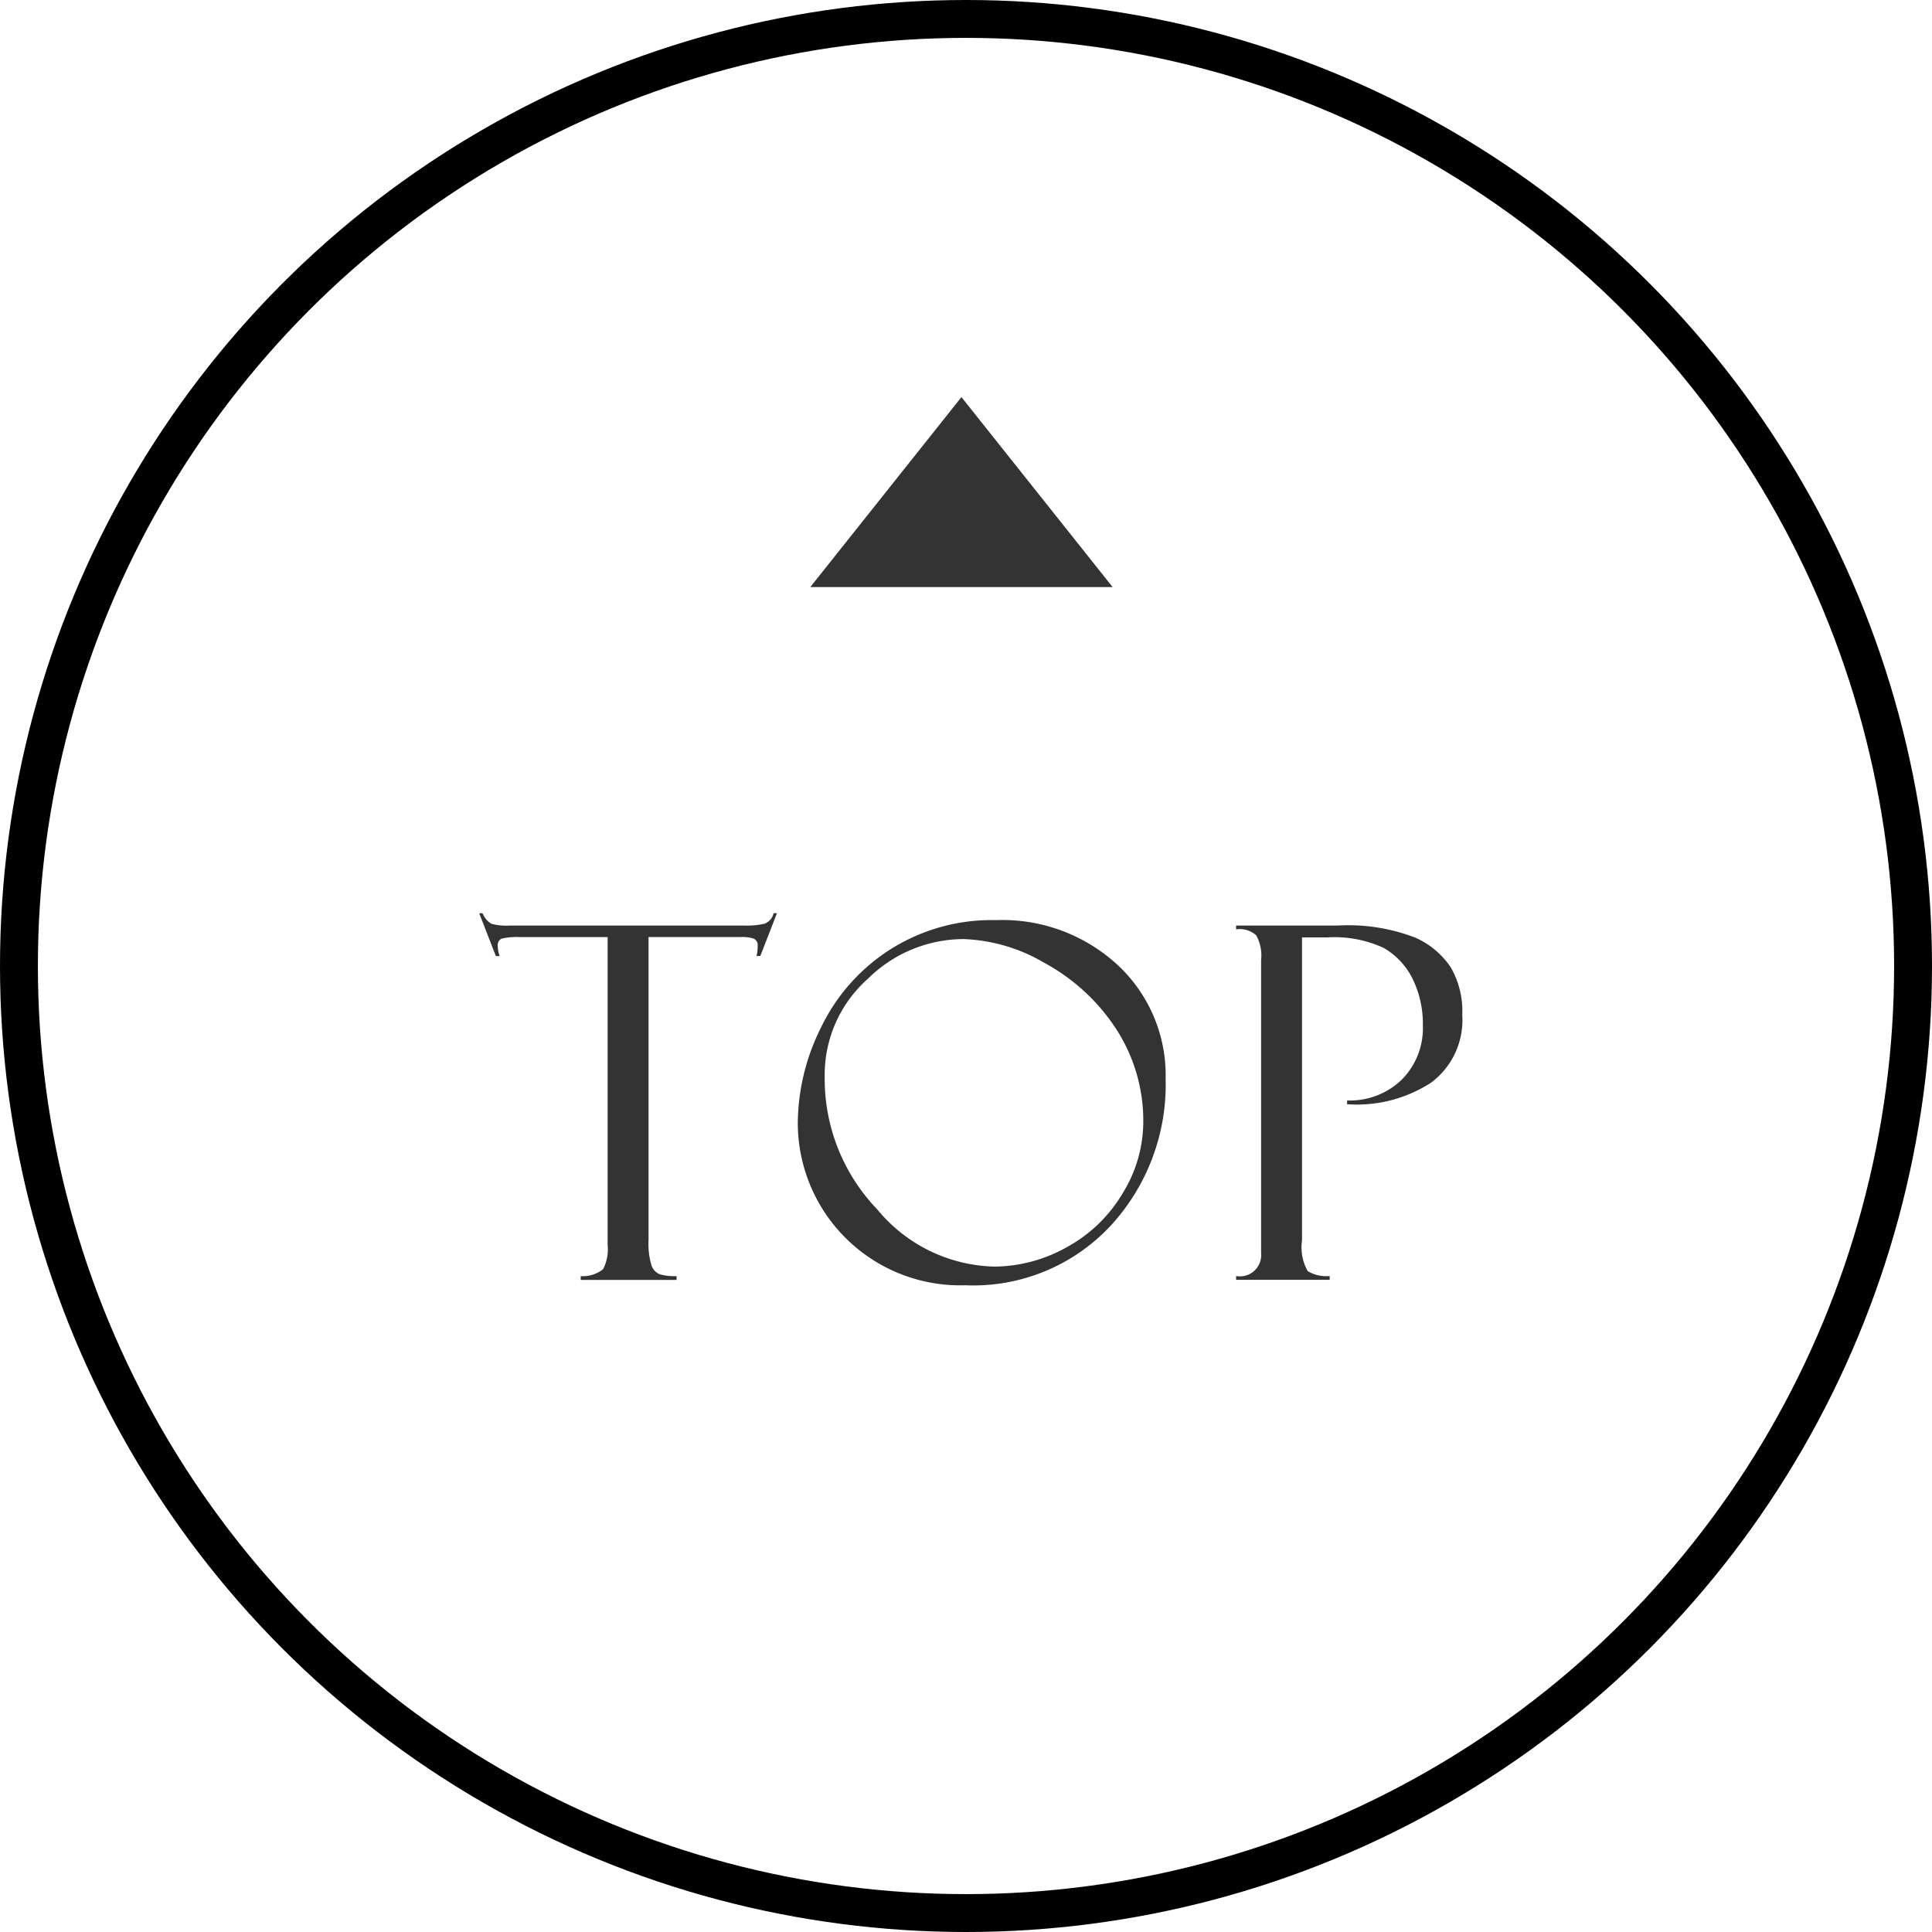 <svg id="TOP" xmlns="http://www.w3.org/2000/svg" width="51" height="51" viewBox="0 0 51 51">
  <defs>
    <style>
      .cls-1 {
        fill: none;
        stroke: #000;
        stroke-width: 1px;
      }

      .cls-2 {
        fill: #333;
        fill-rule: evenodd;
      }
    </style>
  </defs>
  <circle id="楕円形_589" data-name="楕円形 589" class="cls-1" cx="25.5" cy="25.5" r="25"/>
  <path id="三角形_803" data-name="三角形 803" class="cls-2" d="M3891.88,800.982l3.99,5.015h-7.98Z" transform="translate(-3866.5 -790.5)"/>
  <path id="TOP-2" data-name="TOP" class="cls-2" d="M3886.92,814.608a0.379,0.379,0,0,1-.24.276,2.052,2.052,0,0,1-.53.048h-6.2a1.453,1.453,0,0,1-.48-0.048,0.555,0.555,0,0,1-.23-0.276h-0.09l0.44,1.13h0.1a0.779,0.779,0,0,1-.05-0.254,0.192,0.192,0,0,1,.1-0.206,1.673,1.673,0,0,1,.47-0.041h2.33v8.131a1.127,1.127,0,0,1-.12.635,0.86,0.86,0,0,1-.59.184v0.1h2.53v-0.1a1.454,1.454,0,0,1-.44-0.048,0.387,0.387,0,0,1-.22-0.228,1.994,1.994,0,0,1-.08-0.676v-8h2.44a0.958,0.958,0,0,1,.33.041,0.181,0.181,0,0,1,.11.187,1,1,0,0,1-.03.273h0.1l0.44-1.13h-0.09Zm3.04,0.981a5.026,5.026,0,0,0-1.8,2.06,5.719,5.719,0,0,0-.6,2.463,4.288,4.288,0,0,0,4.42,4.316,4.954,4.954,0,0,0,3.84-1.574,5.5,5.5,0,0,0,1.45-3.879,3.975,3.975,0,0,0-1.25-2.986,4.48,4.48,0,0,0-3.22-1.2A5,5,0,0,0,3889.96,815.589Zm-0.3,6.839a4.971,4.971,0,0,1-1.39-3.491,3.389,3.389,0,0,1,1.14-2.6,3.606,3.606,0,0,1,2.52-1.048,4.515,4.515,0,0,1,2.14.629,5.235,5.235,0,0,1,1.89,1.739,4.446,4.446,0,0,1,.72,2.469,3.6,3.6,0,0,1-.54,1.866,3.855,3.855,0,0,1-1.47,1.425,3.949,3.949,0,0,1-1.91.518A4.126,4.126,0,0,1,3889.66,822.428Zm10-7.239a1.106,1.106,0,0,1,.13.656v7.739a0.56,0.56,0,0,1-.66.6v0.1h2.47v-0.1a0.943,0.943,0,0,1-.58-0.13,1.274,1.274,0,0,1-.15-0.809v-8h0.67a3.087,3.087,0,0,1,1.49.28,1.93,1.93,0,0,1,.76.815,2.7,2.7,0,0,1,.27,1.228,1.926,1.926,0,0,1-.56,1.435,1.966,1.966,0,0,1-1.44.546v0.1a3.6,3.6,0,0,0,2.22-.572,2.059,2.059,0,0,0,.82-1.786,2.307,2.307,0,0,0-.3-1.249,2.182,2.182,0,0,0-.94-0.791,4.921,4.921,0,0,0-2.06-.318h-2.67v0.1A0.65,0.65,0,0,1,3899.66,815.189Z" transform="translate(-3866.5 -790.5)"/>
</svg>
